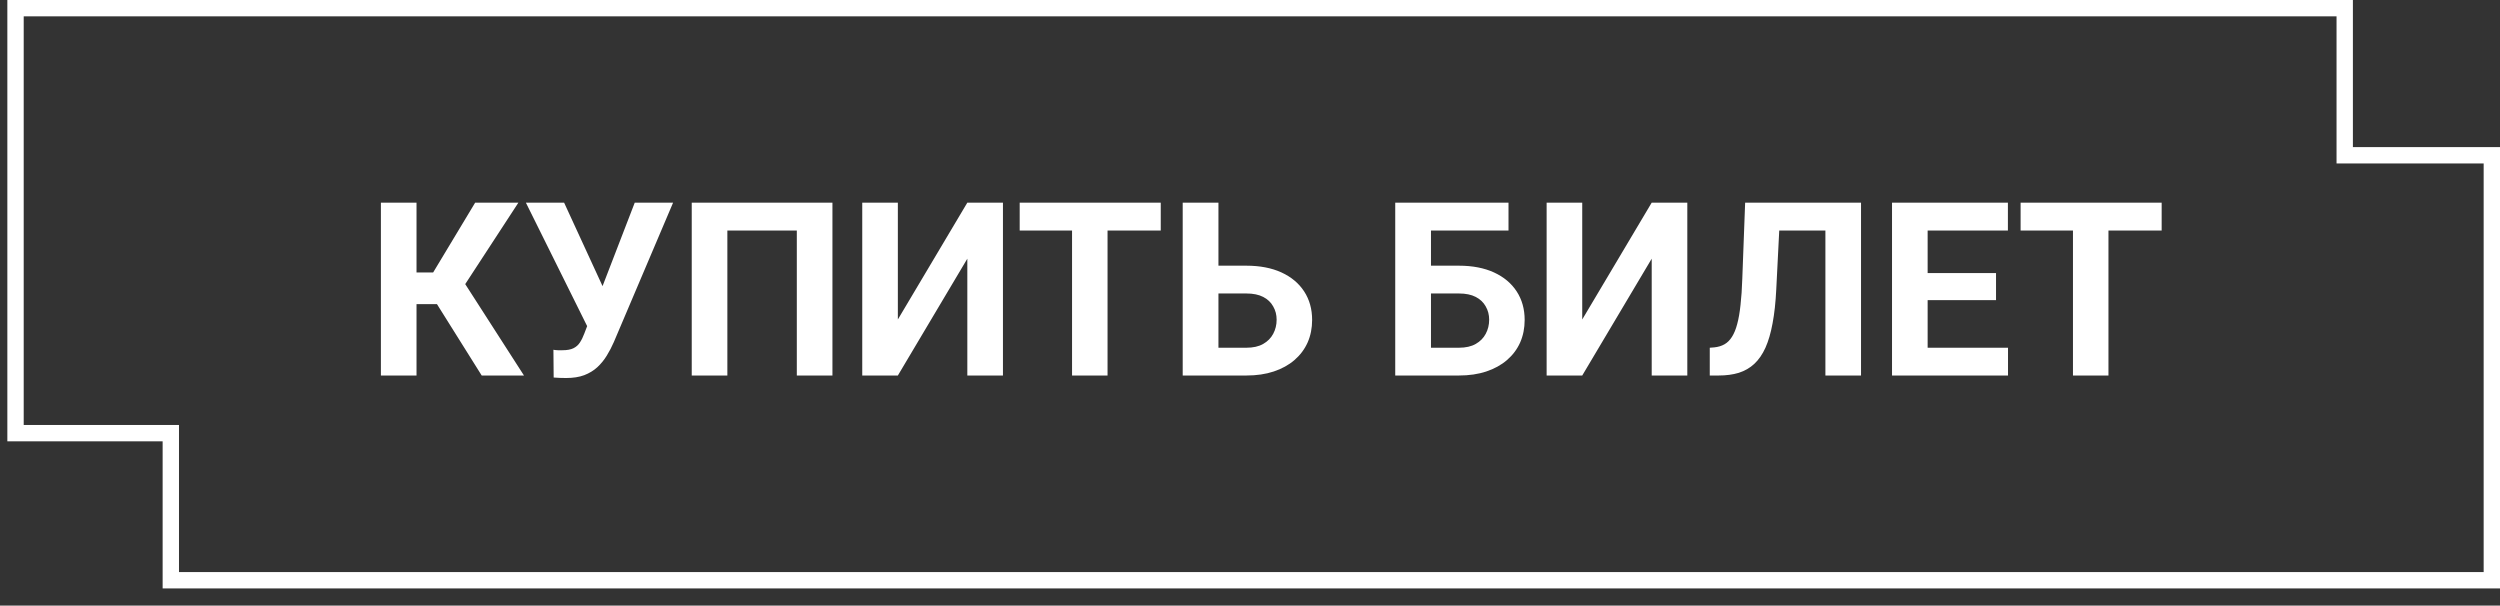 <?xml version="1.0" encoding="UTF-8"?> <svg xmlns="http://www.w3.org/2000/svg" width="161" height="39" viewBox="0 0 161 39" fill="none"><rect x="0" y="0" width="161" height="39" fill="#333333" stroke="none"/><path d="M26.824 13.05V24.183H24.53V13.05H26.824ZM33.385 13.05L29.118 19.588H26.312L26.021 17.546H27.895L30.601 13.05H33.385ZM31.022 24.183L27.902 19.206L29.493 17.569L33.744 24.183H31.022ZM38.141 20.146L40.878 13.05H43.348L39.532 22.027C39.4 22.333 39.247 22.626 39.074 22.906C38.905 23.182 38.704 23.429 38.469 23.648C38.235 23.862 37.955 24.033 37.628 24.16C37.302 24.283 36.912 24.344 36.459 24.344C36.346 24.344 36.209 24.341 36.045 24.336C35.882 24.331 35.752 24.324 35.656 24.313L35.64 22.524C35.702 22.539 35.798 22.55 35.931 22.555C36.063 22.555 36.16 22.555 36.221 22.555C36.522 22.555 36.759 22.511 36.932 22.425C37.106 22.338 37.243 22.216 37.345 22.058C37.453 21.895 37.547 21.703 37.628 21.484L38.141 20.146ZM36.328 13.05L38.867 18.563L39.578 21.094L37.873 21.125L33.866 13.05H36.328ZM53.609 13.05V24.183H51.315V14.847H46.842V24.183H44.548V13.05H53.609ZM57.822 20.574L62.296 13.05H64.59V24.183H62.296V16.659L57.822 24.183H55.529V13.05H57.822V20.574ZM71.326 13.05V24.183H69.04V13.05H71.326ZM74.752 13.05V14.847H65.668V13.05H74.752ZM77.665 17.11H80.265C81.141 17.11 81.896 17.256 82.528 17.546C83.16 17.837 83.647 18.245 83.989 18.77C84.33 19.295 84.501 19.907 84.501 20.605C84.501 21.135 84.404 21.619 84.21 22.058C84.016 22.491 83.734 22.868 83.362 23.189C82.995 23.505 82.551 23.75 82.031 23.923C81.511 24.097 80.922 24.183 80.265 24.183H76.166V13.05H78.468V22.394H80.265C80.703 22.394 81.065 22.313 81.35 22.149C81.636 21.986 81.85 21.77 81.993 21.5C82.141 21.224 82.215 20.921 82.215 20.59C82.215 20.273 82.141 19.988 81.993 19.733C81.85 19.473 81.636 19.269 81.35 19.122C81.065 18.974 80.703 18.9 80.265 18.9H77.665V17.11ZM97.148 13.05V14.847H92.14V24.183H89.853V13.05H97.148ZM91.352 17.11H93.952C94.829 17.11 95.583 17.256 96.215 17.546C96.847 17.837 97.334 18.245 97.676 18.77C98.017 19.295 98.188 19.907 98.188 20.605C98.188 21.135 98.091 21.619 97.897 22.058C97.704 22.491 97.421 22.868 97.049 23.189C96.681 23.505 96.238 23.75 95.718 23.923C95.198 24.097 94.609 24.183 93.952 24.183H89.853V13.05H92.155V22.394H93.952C94.39 22.394 94.752 22.313 95.038 22.149C95.323 21.986 95.537 21.77 95.68 21.5C95.828 21.224 95.902 20.921 95.902 20.59C95.902 20.273 95.828 19.988 95.68 19.733C95.537 19.473 95.323 19.269 95.038 19.122C94.752 18.974 94.39 18.9 93.952 18.9H91.352V17.11ZM101.896 20.574L106.37 13.05H108.663V24.183H106.37V16.659L101.896 24.183H99.603V13.05H101.896V20.574ZM118.214 13.05V14.847H112.678V13.05H118.214ZM119.85 13.05V24.183H117.556V13.05H119.85ZM112.387 13.05H114.674L114.391 18.64C114.35 19.476 114.271 20.202 114.154 20.819C114.041 21.436 113.889 21.961 113.695 22.394C113.501 22.822 113.261 23.169 112.976 23.434C112.696 23.694 112.364 23.885 111.982 24.008C111.6 24.125 111.164 24.183 110.674 24.183H110.109V22.394L110.399 22.371C110.649 22.346 110.868 22.279 111.057 22.172C111.245 22.065 111.406 21.905 111.539 21.691C111.676 21.477 111.788 21.204 111.875 20.872C111.967 20.536 112.038 20.126 112.089 19.641C112.145 19.157 112.183 18.591 112.204 17.944L112.387 13.05ZM129.316 22.394V24.183H123.39V22.394H129.316ZM124.14 13.05V24.183H121.846V13.05H124.14ZM128.544 17.584V19.328H123.39V17.584H128.544ZM129.309 13.05V14.847H123.39V13.05H129.309ZM135.785 13.05V24.183H133.499V13.05H135.785ZM139.211 13.05V14.847H130.127V13.05H139.211Z" fill="white"></path><path d="M11 27.895H1V0.526H151V10H160.474V37.368H11V27.895Z" stroke="white" stroke-width="1.053"></path></svg> 